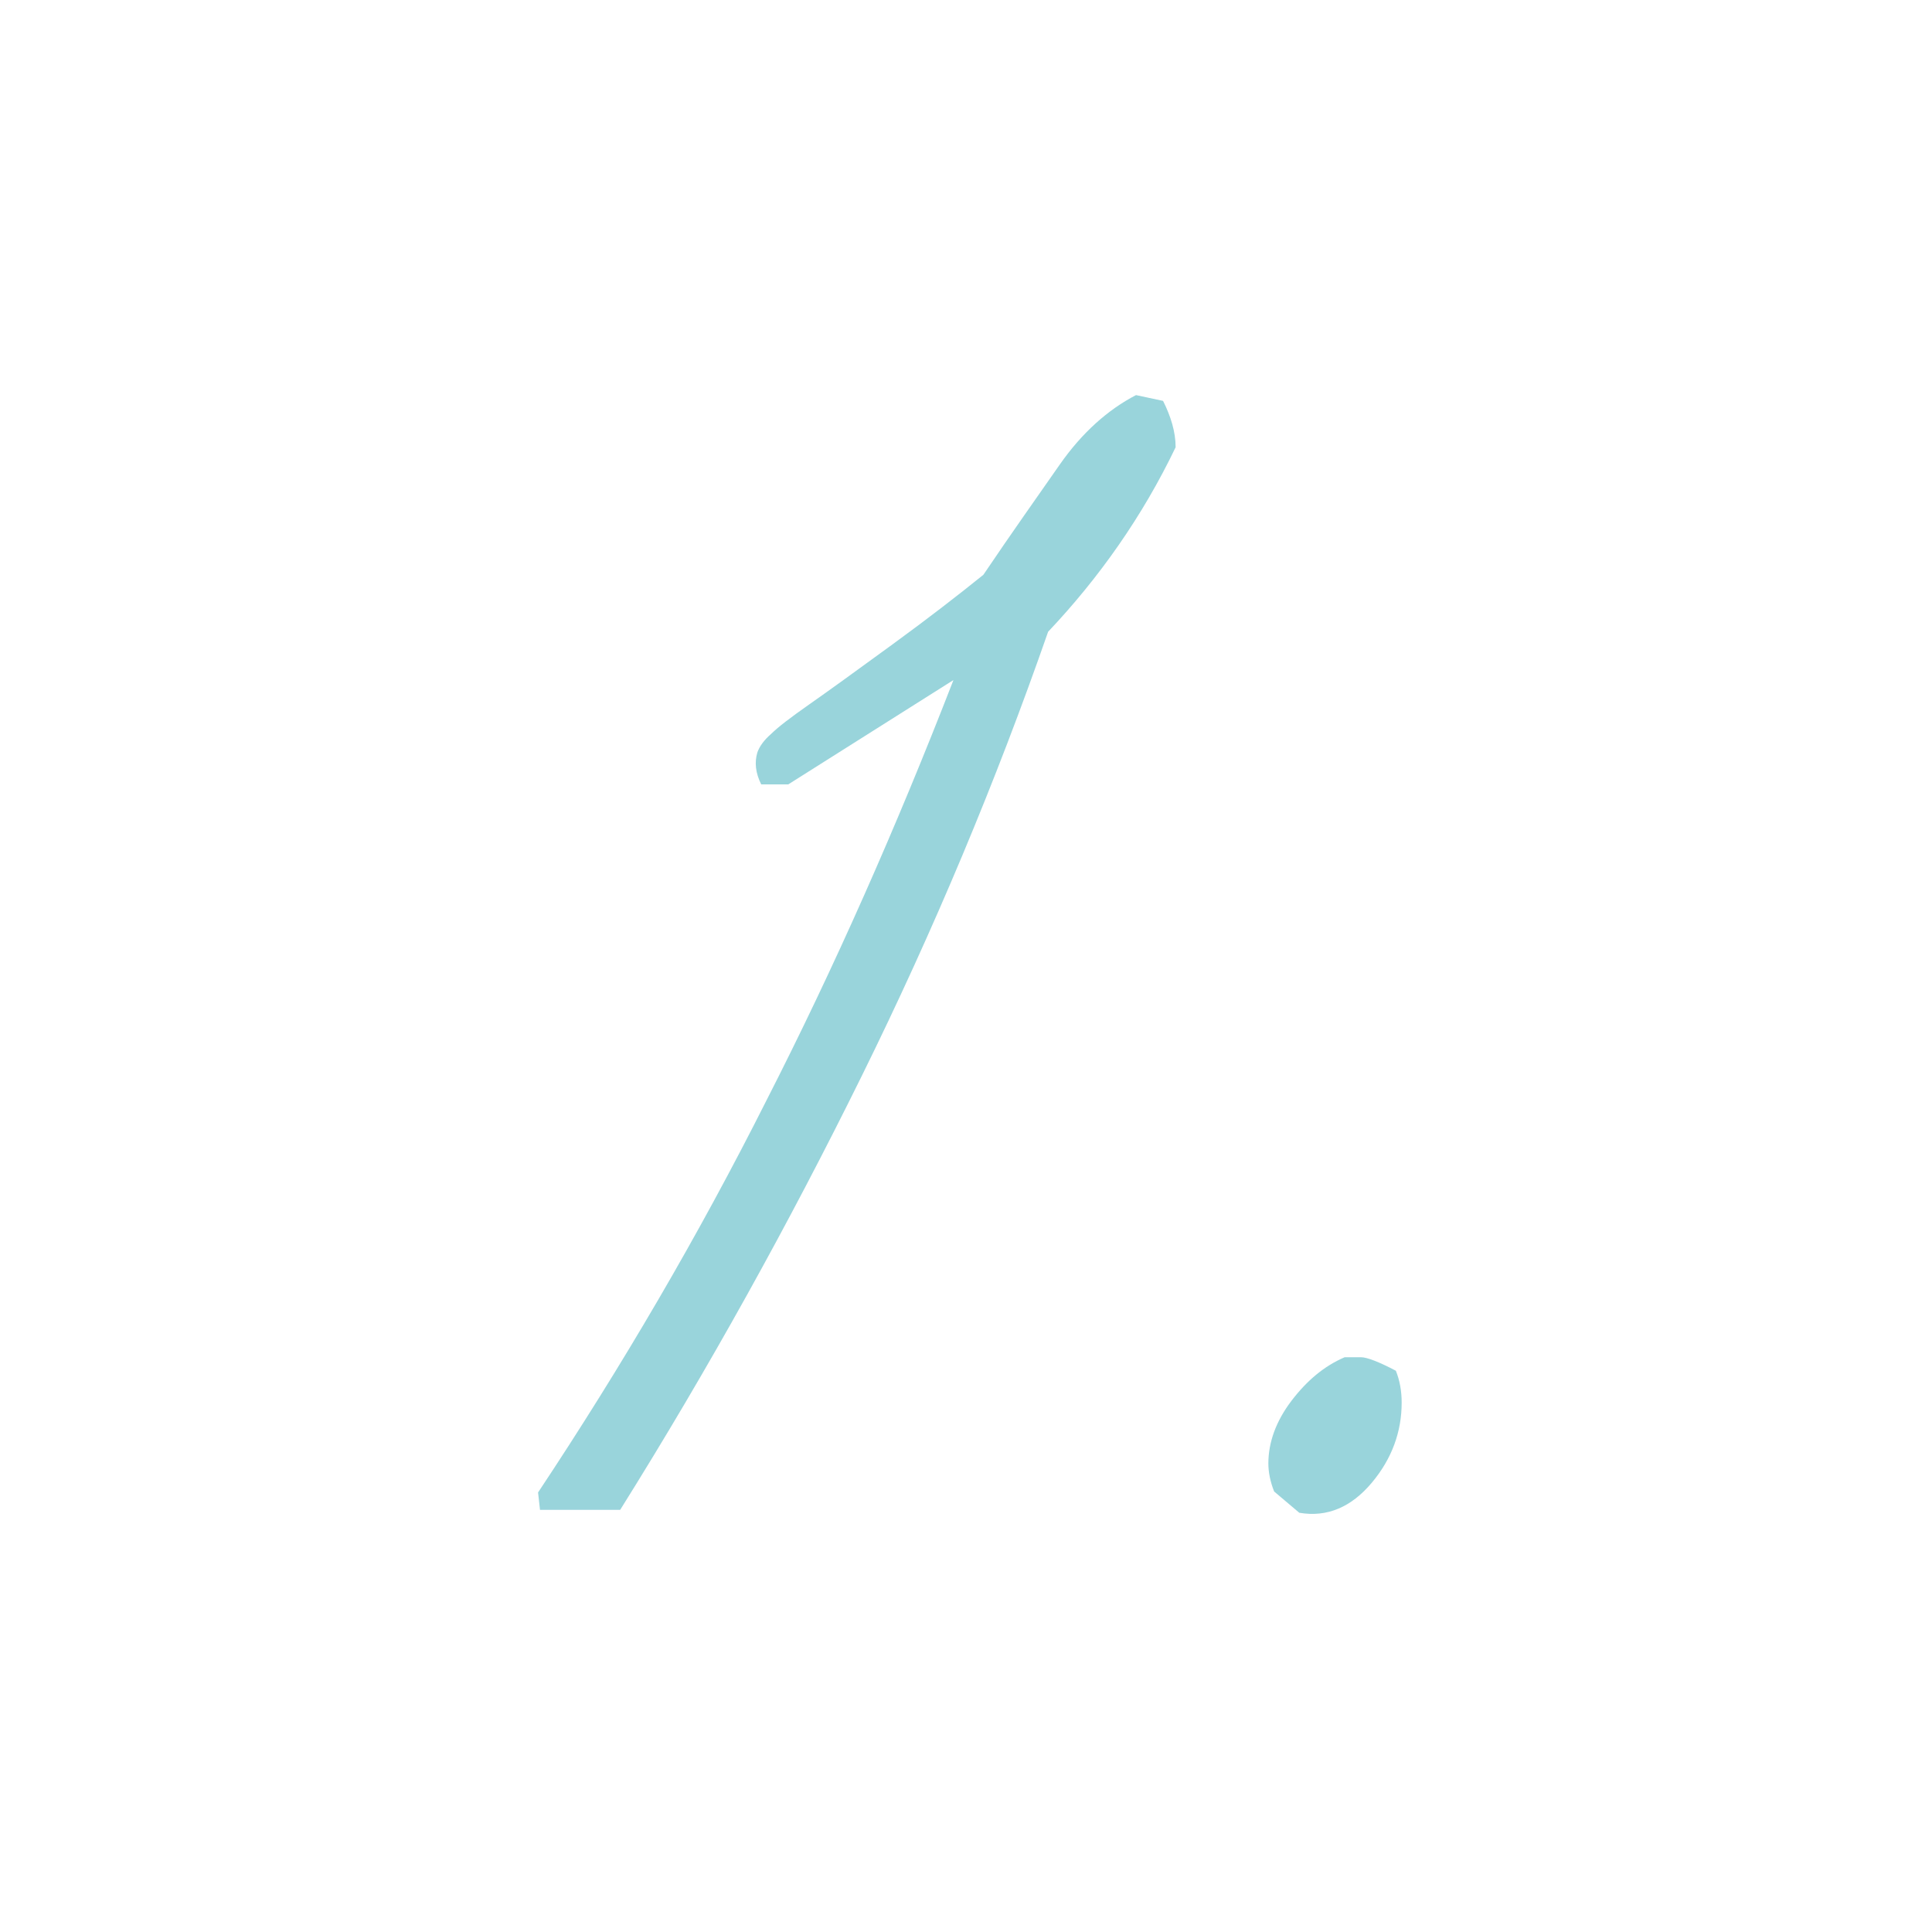 <?xml version="1.0" encoding="utf-8"?>
<!-- Generator: Adobe Illustrator 22.0.1, SVG Export Plug-In . SVG Version: 6.00 Build 0)  -->
<svg version="1.1" id="圖層_1" xmlns="http://www.w3.org/2000/svg" xmlns:xlink="http://www.w3.org/1999/xlink" x="0px" y="0px"
	 viewBox="0 0 200 200" style="enable-background:new 0 0 200 200;" xml:space="preserve">
<style type="text/css">
	.st0{enable-background:new    ;}
	.st1{fill:#99D4DB;}
</style>
<g class="st0">
	<path class="st1" d="M121.7,46.3c-3.4,7.1-7.9,13.5-13.2,19.1c-5.4,15.5-11.8,30.8-19.3,46s-15.8,30.2-25,44.9h-8.3l-0.2-1.8
		c8.7-13.1,16.6-26.6,23.6-40.5c7.1-13.9,13.5-28.4,19.4-43.6L81.6,81.2h-2.8c-0.6-1.2-0.7-2.3-0.4-3.3c0.2-0.6,0.7-1.3,1.4-1.9
		c0.7-0.7,2-1.7,4-3.1s4.9-3.5,8.6-6.2c3.7-2.7,6.8-5.1,9.4-7.2c2.9-4.3,5.6-8.1,7.9-11.4c2.3-3.3,5-5.7,7.9-7.2l2.8,0.6
		C121.2,43.1,121.7,44.7,121.7,46.3z"/>
	<path class="st1" d="M144.5,141.9c0.4,1,0.6,2.1,0.6,3.3c0,3-1,5.8-3.1,8.3s-4.6,3.6-7.5,3.1l-2.6-2.2c-0.4-1-0.6-2-0.6-2.9
		c0-2.2,0.8-4.4,2.4-6.5c1.6-2.1,3.4-3.6,5.5-4.5h1.7C141.5,140.5,142.8,141,144.5,141.9z"/>
</g>
</svg>
